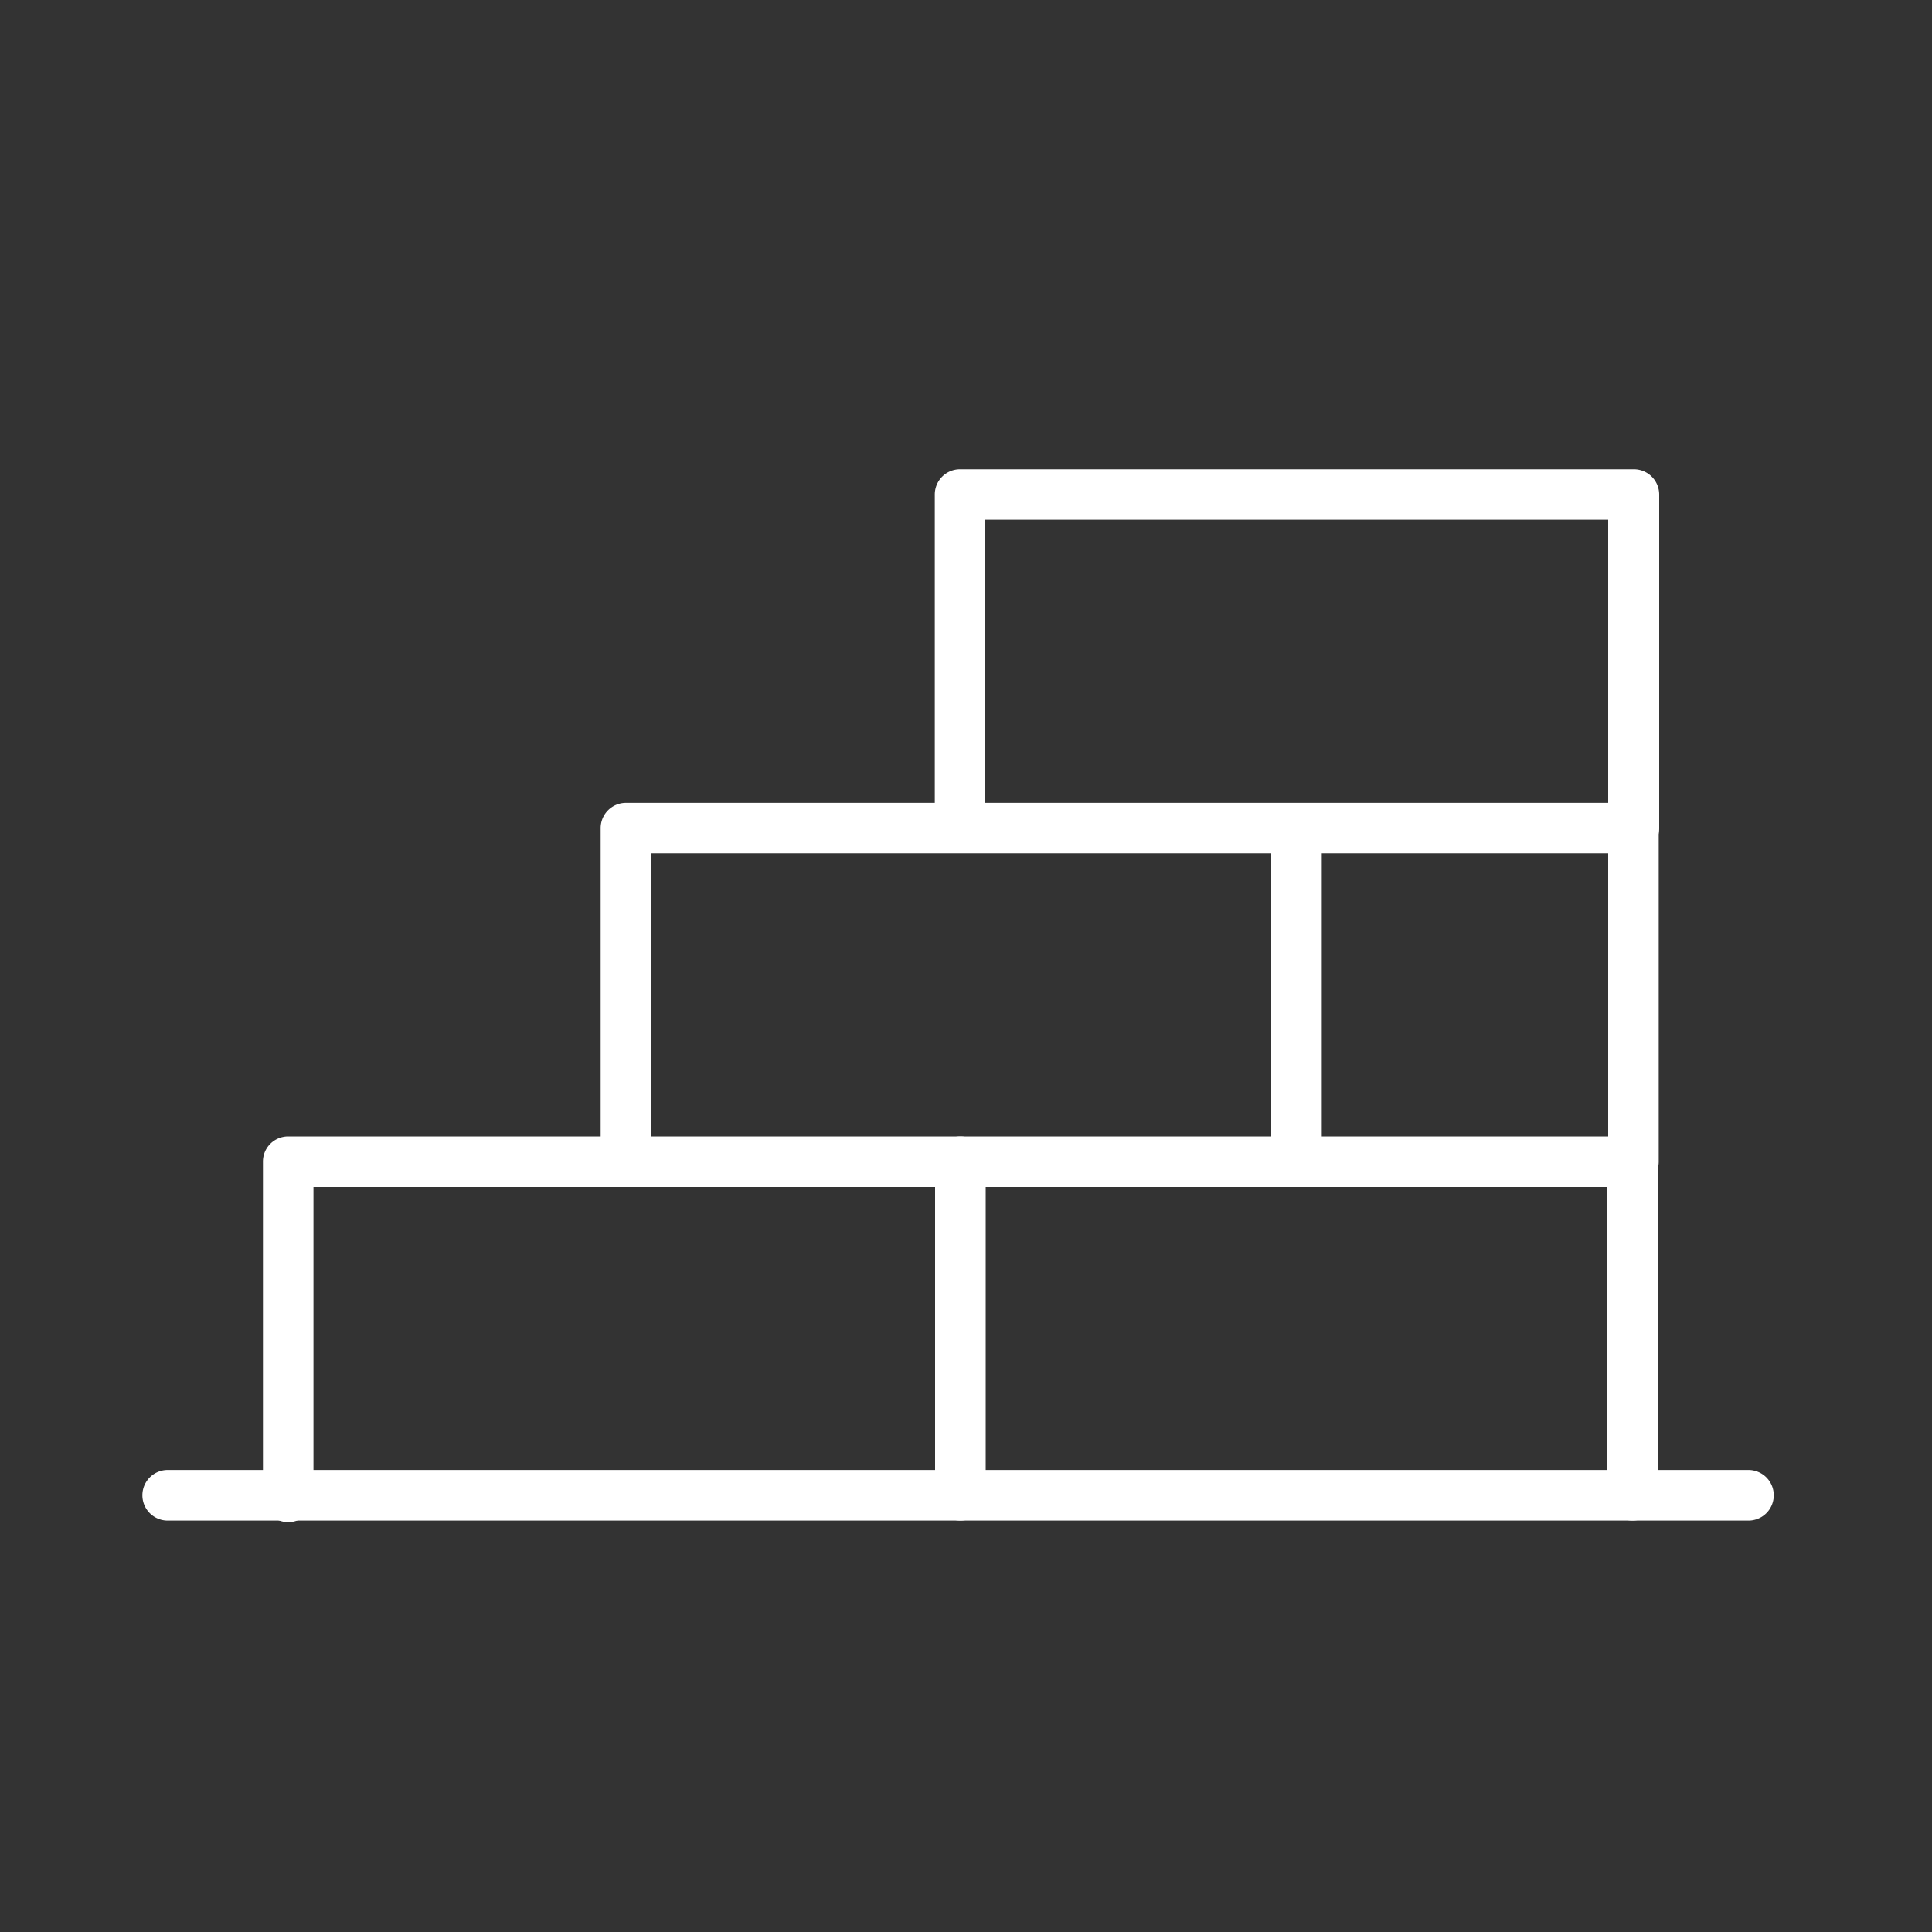 <svg xmlns="http://www.w3.org/2000/svg" id="Layer_3" data-name="Layer 3" viewBox="0 0 200 200"><rect x="0" y="0" width="200" height="200" fill="#333333" stroke="none"/><defs><style>.cls-1{fill:#fff;}</style></defs><title>ICON</title><path class="cls-1" d="M169,157.41a2.62,2.62,0,0,1-2.62-2.62V122.88H32.45v31.91a2.62,2.62,0,1,1-5.23,0V120.26a2.61,2.61,0,0,1,2.61-2.62H169a2.61,2.61,0,0,1,2.61,2.62v34.53A2.61,2.61,0,0,1,169,157.41Z"></path><path class="cls-1" d="M169.09,122.88a2.62,2.62,0,0,1-2.61-2.62V88.34H67.42v31.92a2.62,2.62,0,1,1-5.24,0V85.73a2.62,2.62,0,0,1,2.62-2.62H169.09a2.62,2.62,0,0,1,2.62,2.62v34.53A2.62,2.62,0,0,1,169.09,122.88Z"></path><path class="cls-1" d="M169.09,88.34a2.61,2.61,0,0,1-2.61-2.61V53.81H102V85.73a2.62,2.62,0,0,1-5.23,0V51.2a2.61,2.61,0,0,1,2.61-2.62h69.76a2.62,2.62,0,0,1,2.62,2.62V85.73A2.61,2.61,0,0,1,169.09,88.34Z"></path><path class="cls-1" d="M99.42,157.41a2.62,2.62,0,0,1-2.62-2.62V120.26a2.62,2.62,0,0,1,5.24,0v34.53A2.62,2.62,0,0,1,99.42,157.41Z"></path><path class="cls-1" d="M134.21,122.53a2.61,2.61,0,0,1-2.61-2.62V86.77a2.62,2.62,0,0,1,5.23,0v33.14A2.62,2.62,0,0,1,134.21,122.53Z"></path><path class="cls-1" d="M181,157.41H17.36a2.62,2.62,0,0,1,0-5.24H181a2.62,2.62,0,0,1,0,5.24Z"></path></svg>